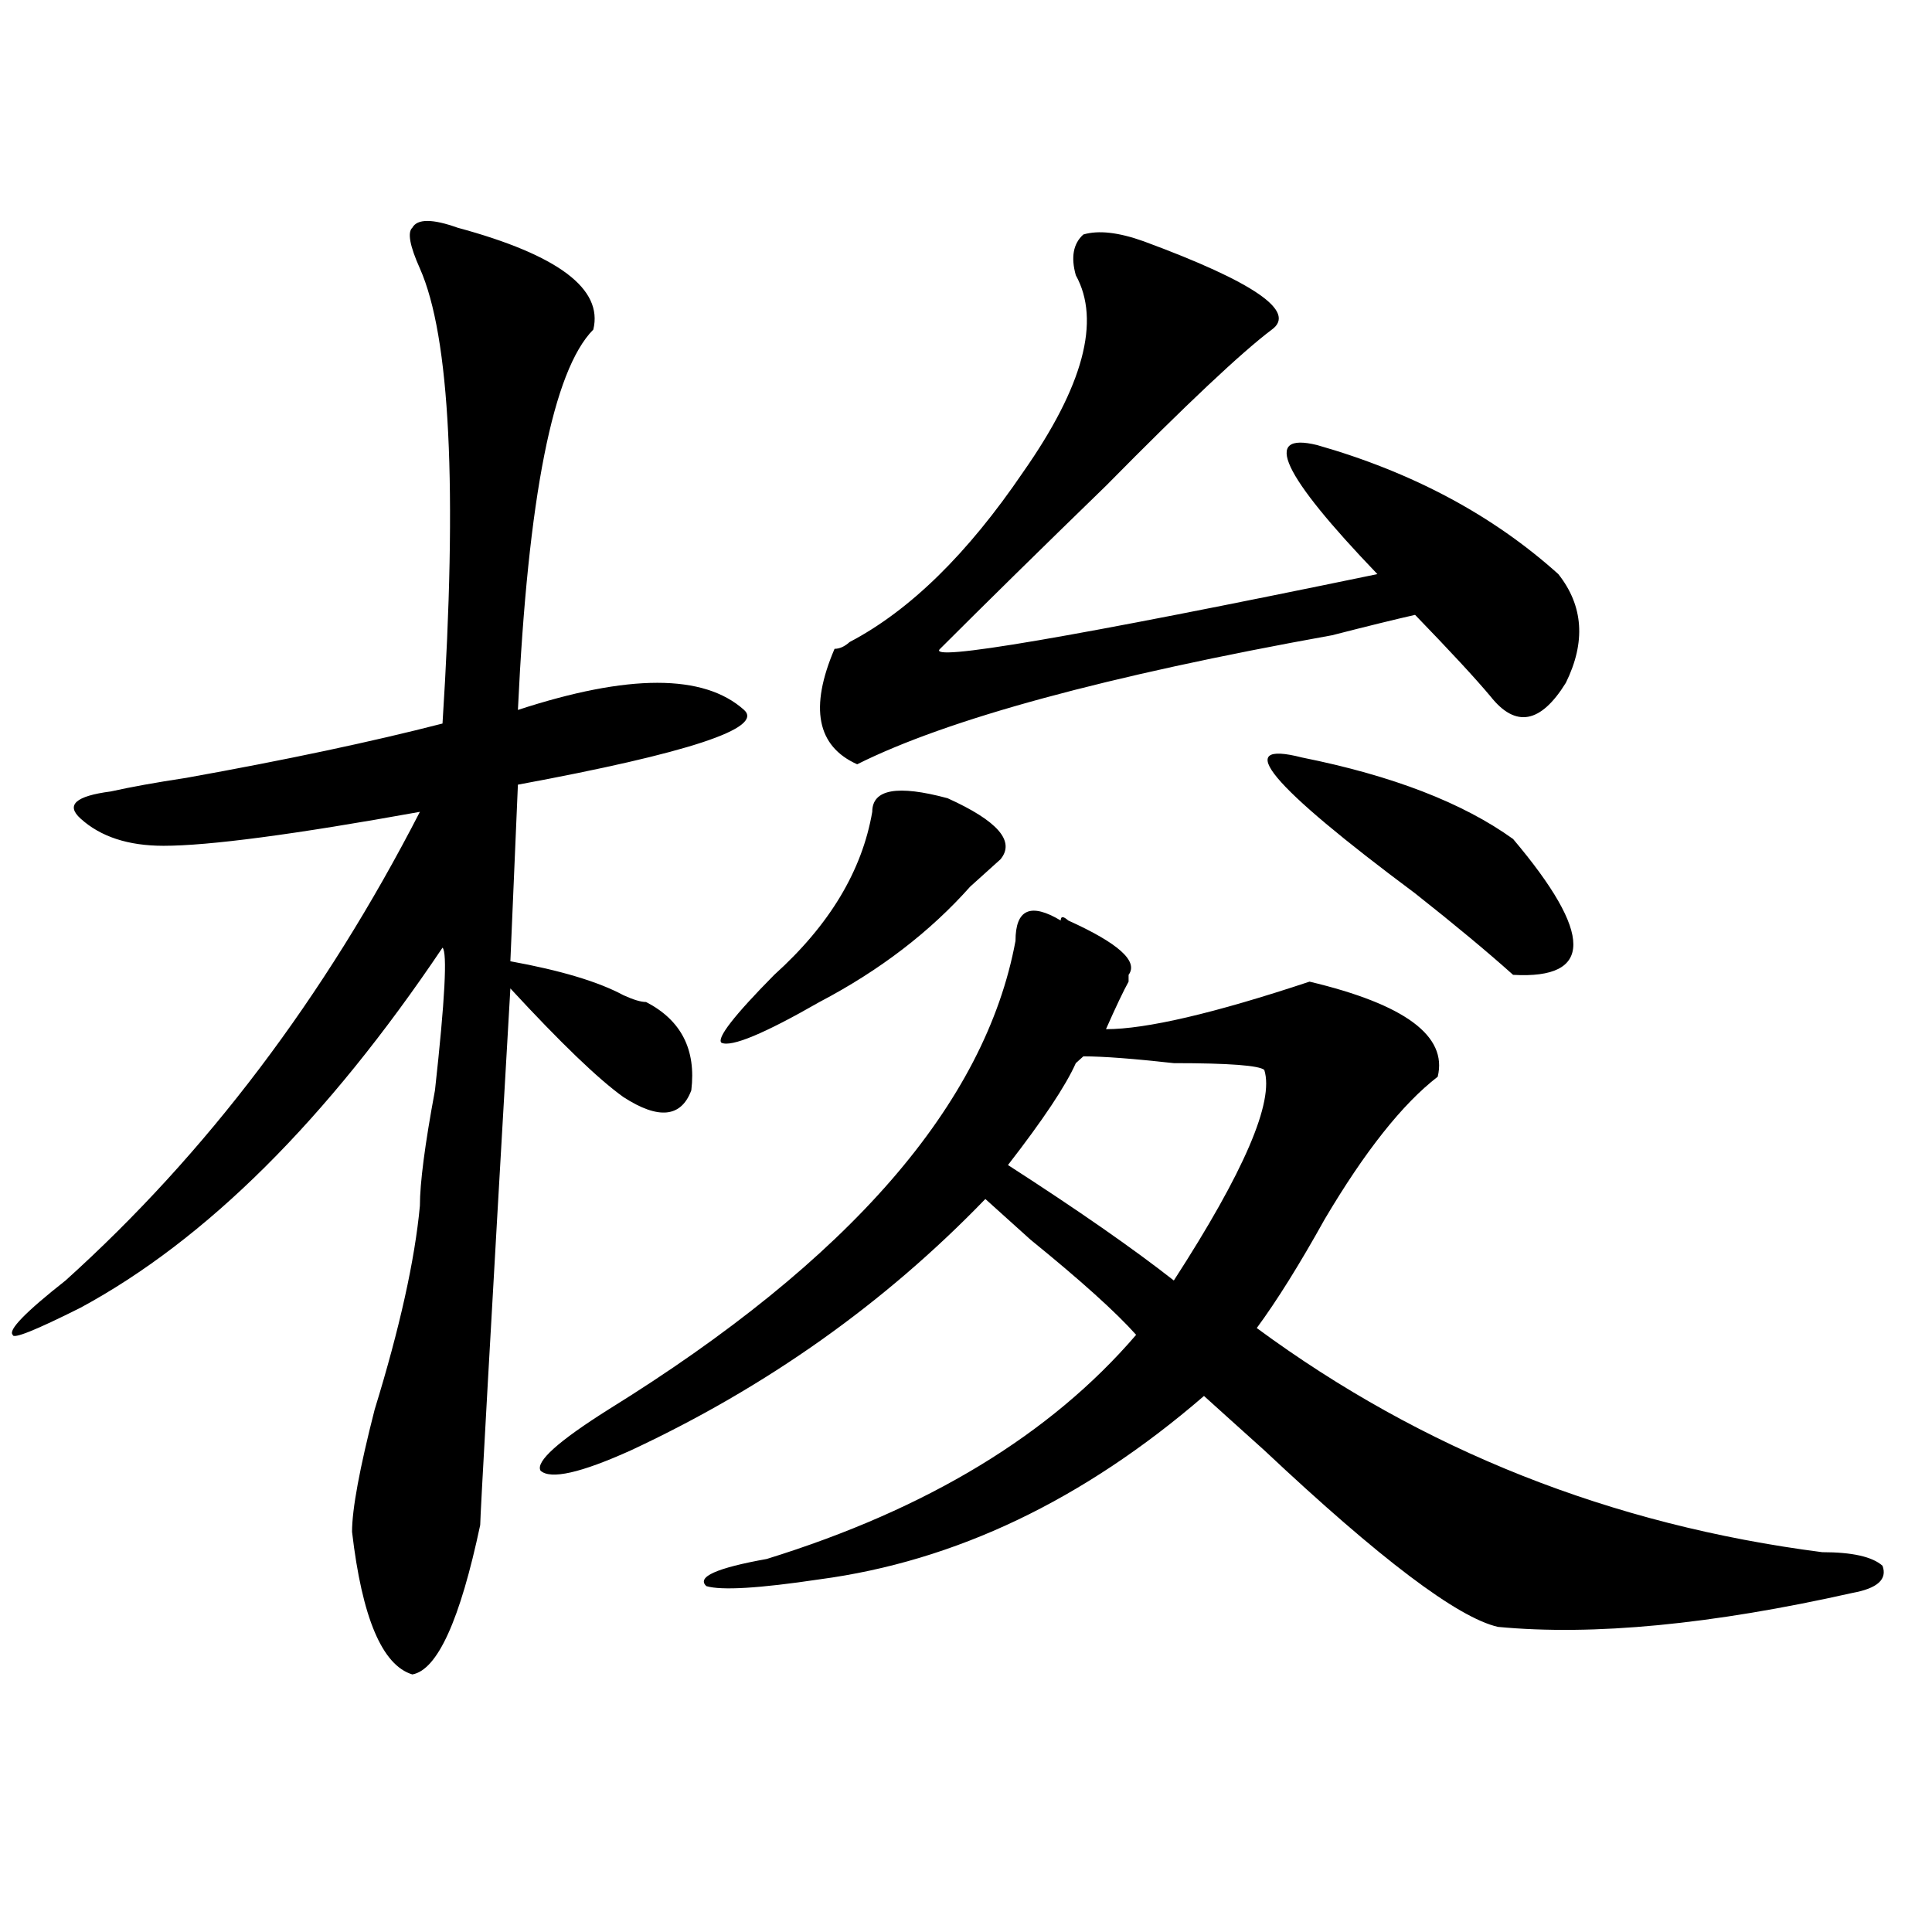 <?xml version="1.0" encoding="utf-8"?>
<!-- Generator: Adobe Illustrator 16.0.0, SVG Export Plug-In . SVG Version: 6.00 Build 0)  -->
<!DOCTYPE svg PUBLIC "-//W3C//DTD SVG 1.1//EN" "http://www.w3.org/Graphics/SVG/1.1/DTD/svg11.dtd">
<svg version="1.1" id="图层_1" xmlns="http://www.w3.org/2000/svg" xmlns:xlink="http://www.w3.org/1999/xlink" x="0px" y="0px"
	 width="1000px" height="1000px" viewBox="0 0 1000 1000" enable-background="new 0 0 1000 1000" xml:space="preserve">
<path d="M236.848,117.859c52.011,14.063,75.425,31.641,70.242,52.734c-20.854,21.094-33.841,86.737-39.023,196.875
	c57.193-18.731,96.217-18.731,117.07,0c10.365,9.394-28.658,22.302-117.07,38.672l-3.902,91.406
	c25.975,4.724,45.486,10.547,58.535,17.578c5.183,2.362,9.085,3.516,11.707,3.516c18.17,9.394,25.975,24.609,23.414,45.703
	c-5.244,14.063-16.951,15.271-35.121,3.516c-13.049-9.339-32.561-28.125-58.535-56.25
	c-10.427,180.505-15.609,273.065-15.609,277.734c-10.427,49.219-22.134,74.981-35.121,77.344
	c-15.609-4.725-26.036-29.334-31.219-73.828c0-11.7,3.902-32.794,11.707-63.281c12.987-42.188,20.792-77.344,23.414-105.469
	c0-11.7,2.561-31.641,7.805-59.766c5.183-46.856,6.463-71.466,3.902-73.828C169.166,579.614,106.729,641.688,41.73,676.844
	c-23.414,11.755-35.121,16.425-35.121,14.063c-2.622-2.308,6.463-11.7,27.316-28.125c72.803-65.589,133.96-146.448,183.41-242.578
	c-65.06,11.755-109.266,17.578-132.68,17.578c-18.231,0-32.561-4.669-42.926-14.063c-7.805-7.031-2.622-11.7,15.609-14.063
	c10.365-2.308,23.414-4.669,39.023-7.031c52.011-9.339,96.217-18.731,132.68-28.125c7.805-121.839,3.902-200.391-11.707-235.547
	c-5.244-11.7-6.524-18.731-3.902-21.094C215.994,113.19,223.799,113.19,236.848,117.859z M552.938,476.453
	c25.975,11.755,36.401,21.094,31.219,28.125v3.516c-2.622,4.724-6.524,12.909-11.707,24.609c20.792,0,55.913-8.185,105.363-24.609
	c49.389,11.755,71.522,28.125,66.34,49.219c-18.231,14.063-37.743,38.672-58.535,73.828c-13.049,23.456-24.756,42.188-35.121,56.25
	c85.852,63.281,183.41,101.953,292.676,116.016c15.609,0,25.975,2.362,31.219,7.031c2.561,7.031-2.622,11.7-15.609,14.063
	c-72.864,16.369-134.021,22.247-183.41,17.578c-20.854-4.725-61.157-35.156-120.973-91.406
	c-15.609-14.063-26.036-23.401-31.219-28.125c-62.438,53.942-128.777,85.583-199.02,94.922c-31.219,4.669-50.73,5.822-58.535,3.516
	c-5.244-4.725,5.183-9.394,31.219-14.063c83.229-25.763,146.947-64.435,191.215-116.016c-10.427-11.7-28.658-28.125-54.633-49.219
	l-23.414-21.094c-52.072,53.942-113.168,97.284-183.41,130.078c-26.036,11.755-41.646,15.271-46.828,10.547
	c-2.622-4.669,9.085-15.216,35.121-31.641C439.77,652.234,510.012,571.375,525.621,487c0-16.37,7.805-19.886,23.414-10.547
	C549.035,474.146,550.315,474.146,552.938,476.453z M451.477,420.203c0-11.7,12.987-14.063,39.023-7.031
	c25.975,11.755,35.121,22.302,27.316,31.641c-2.622,2.362-7.805,7.031-15.609,14.063c-20.854,23.456-46.828,43.396-78.047,59.766
	c-28.658,16.425-45.548,23.456-50.73,21.094c-2.622-2.308,6.463-14.063,27.316-35.156
	C429.343,478.815,446.232,450.69,451.477,420.203z M591.961,124.891c57.193,21.094,79.327,36.364,66.34,45.703
	c-15.609,11.755-44.268,38.672-85.852,80.859c-33.841,32.849-62.438,60.974-85.852,84.375c-7.805,7.031,67.62-5.823,226.336-38.672
	c-49.45-51.526-59.877-73.828-31.219-66.797c49.389,14.063,91.034,36.364,124.875,66.797c12.987,16.425,14.268,35.156,3.902,56.25
	c-13.049,21.094-26.036,23.456-39.023,7.031c-7.805-9.339-20.854-23.401-39.023-42.188c-10.427,2.362-24.756,5.878-42.926,10.547
	c-117.07,21.094-199.02,43.396-245.848,66.797c-20.854-9.339-24.756-29.278-11.707-59.766c2.561,0,5.183-1.153,7.805-3.516
	c31.219-16.37,61.096-45.703,89.754-87.891c31.219-44.495,40.304-78.497,27.316-101.953c-2.622-9.339-1.342-16.37,3.902-21.094
	C568.547,119.067,578.912,120.222,591.961,124.891z M560.742,546.766l-3.902,3.516c-5.244,11.755-16.951,29.333-35.121,52.734
	c36.401,23.456,64.998,43.396,85.852,59.766c36.401-56.25,52.011-92.56,46.828-108.984c-2.622-2.308-18.231-3.516-46.828-3.516
	C586.717,547.974,571.107,546.766,560.742,546.766z M673.91,392.078c46.828,9.394,83.229,23.456,109.266,42.188
	c41.584,49.219,41.584,72.675,0,70.313c-13.049-11.7-29.938-25.763-50.73-42.188C656.959,406.141,637.447,382.739,673.91,392.078z"
	/>
</svg>
